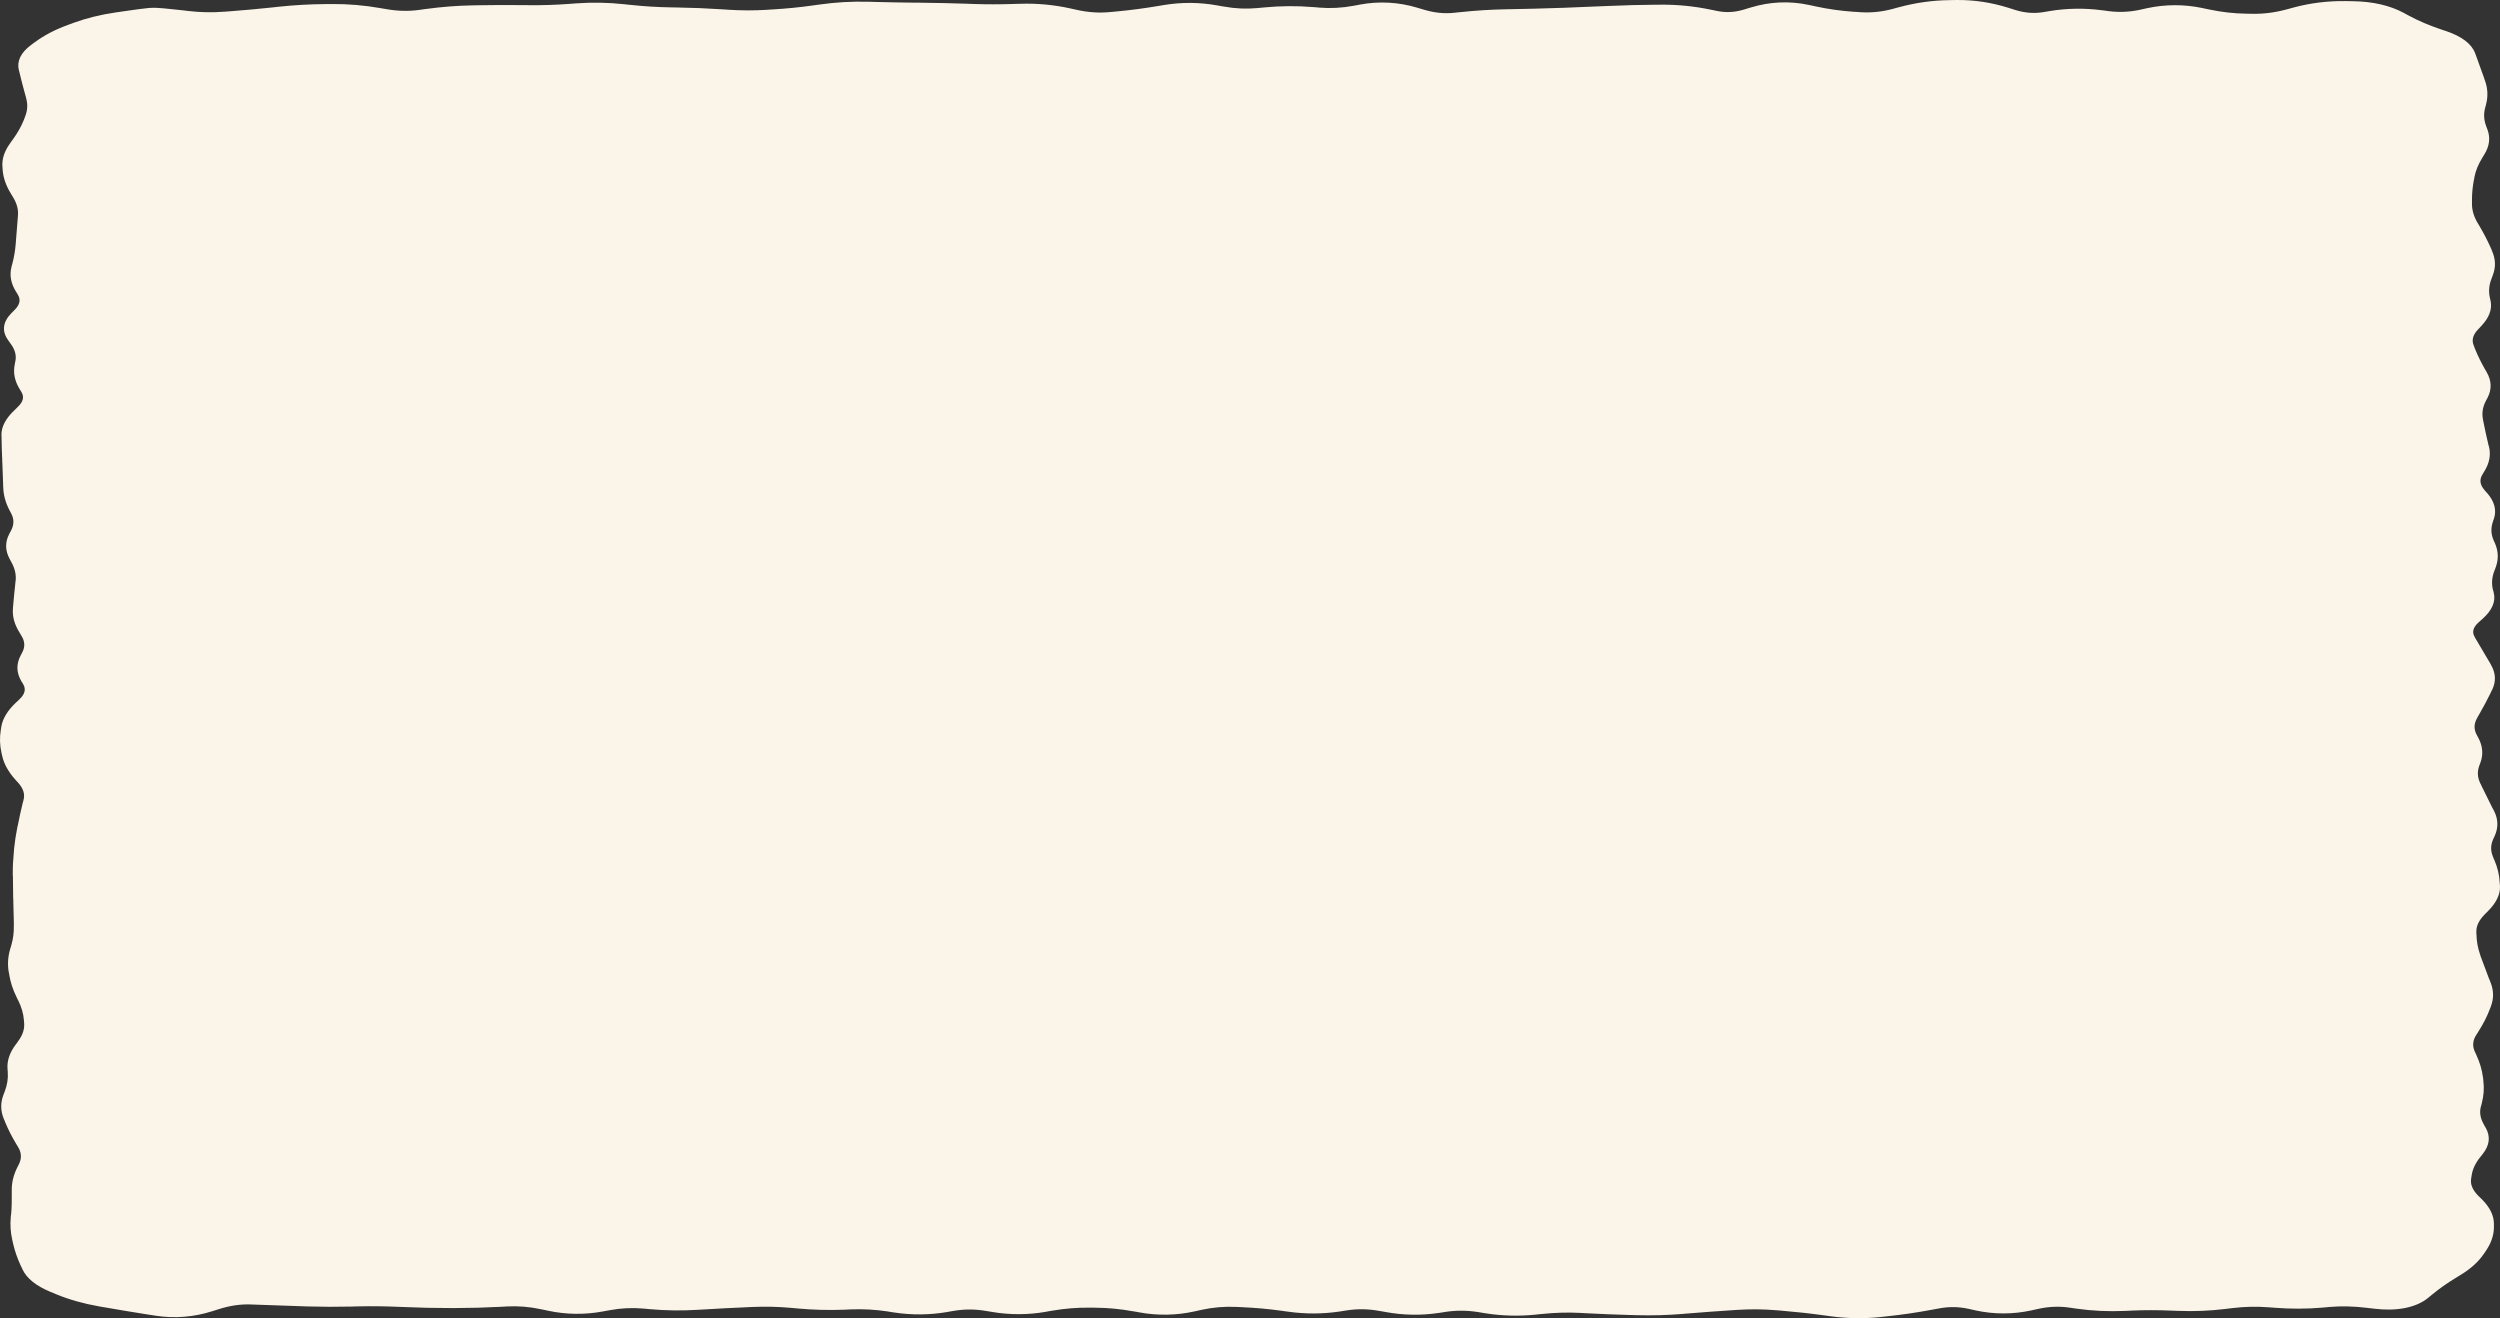 <?xml version="1.0" encoding="utf-8"?>
<svg xmlns="http://www.w3.org/2000/svg" fill="none" height="100%" overflow="visible" preserveAspectRatio="none" style="display: block;" viewBox="0 0 605 319" width="100%">
<rect x="0" y="0" width="605" height="319" fill="#333333" stroke="none"/>
<path d="M473.433 0.003C477.77 -0.048 481.969 0.622 485.927 1.858L486.772 2.12L487.584 2.384C490.129 3.178 492.322 3.286 494.454 2.94L495.297 2.801L496.109 2.661C500.243 1.99 504.462 1.934 508.636 2.476L509.479 2.584L510.291 2.692C512.786 3.017 515.303 2.923 517.942 2.353L518.756 2.167L519.599 1.981C524.014 1.028 528.572 1.018 532.998 1.95L533.842 2.136L534.685 2.306C537.684 2.939 540.615 3.262 543.494 3.31L544.338 3.326L545.149 3.341C547.751 3.385 550.489 3.055 553.364 2.275L554.176 2.059L555.019 1.827C559.016 0.743 563.253 0.204 567.669 0.266L568.575 0.281L569.449 0.297C574.235 0.364 578.375 1.336 581.663 3.095L582.911 3.775C585.313 5.06 587.854 6.141 590.502 7.036L591.22 7.283L591.94 7.515C595.736 8.797 598.129 10.612 598.967 12.848L599.28 13.682C599.926 15.407 600.538 17.115 601.123 18.797L601.246 19.2L601.403 19.617C602.051 21.486 602.122 23.373 601.622 25.258L601.528 25.661L601.403 26.078C601.009 27.56 601.097 29.041 601.653 30.529L601.966 31.364C602.713 33.372 602.444 35.38 601.215 37.36L600.716 38.195C599.743 39.76 599.098 41.315 598.81 42.863L598.748 43.28L598.654 43.683C598.351 45.309 598.208 46.941 598.218 48.566V49.401C598.227 50.895 598.67 52.399 599.56 53.914L600.06 54.748C601.078 56.479 601.98 58.209 602.747 59.942L602.934 60.36L603.089 60.777C603.95 62.725 604.011 64.682 603.245 66.635L602.934 67.47C602.346 68.968 602.206 70.461 602.527 71.952L602.621 72.369L602.715 72.77C603.164 74.855 602.351 76.908 600.465 78.891L600.092 79.308L599.685 79.725C598.414 81.064 598.12 82.322 598.623 83.559L598.936 84.393C599.601 86.03 600.405 87.669 601.34 89.309L601.59 89.726L601.809 90.128C602.963 92.15 603.045 94.203 601.997 96.233L601.778 96.65L601.559 97.053C600.799 98.525 600.586 99.988 600.872 101.442L600.935 101.859L601.029 102.276C601.36 103.95 601.715 105.626 602.121 107.3L602.214 107.717L602.34 108.118C602.817 110.091 602.436 112.065 601.246 114.007L600.998 114.41L600.747 114.827C599.995 116.054 600.114 117.27 601.215 118.552L601.559 118.969L601.935 119.371C603.66 121.379 604.222 123.452 603.527 125.538L603.371 125.956L603.245 126.373C602.765 127.814 602.819 129.253 603.433 130.7L603.809 131.535C604.635 133.478 604.675 135.431 603.932 137.377L603.778 137.794L603.621 138.197C603.05 139.691 602.921 141.191 603.277 142.679L603.402 143.081L603.496 143.498C604.011 145.653 603.019 147.757 600.778 149.758L599.841 150.592C598.418 151.866 598.203 153.019 598.873 154.147L599.092 154.549L599.342 154.966C600.349 156.66 601.355 158.358 602.34 160.052L602.59 160.453L602.809 160.87C603.982 162.887 604.086 164.932 603.089 166.961L602.872 167.362L602.684 167.78C601.841 169.495 600.927 171.213 599.935 172.927L599.685 173.344L599.466 173.761C598.686 175.111 598.636 176.437 599.342 177.78L599.56 178.197L599.779 178.599C600.811 180.559 600.987 182.544 600.278 184.518L599.967 185.353C599.459 186.767 599.553 188.179 600.248 189.604L600.465 190.021L600.653 190.438C601.476 192.122 602.305 193.808 603.152 195.492L603.371 195.894L603.59 196.311C604.588 198.298 604.615 200.302 603.715 202.293L603.527 202.71L603.339 203.113C602.701 204.526 602.703 205.936 603.308 207.347L603.465 207.764L603.652 208.167C604.427 209.974 604.85 211.792 604.932 213.607L604.994 214.442C605.084 216.482 604.081 218.484 602.152 220.423L601.747 220.84L601.34 221.242C599.903 222.687 599.253 224.084 599.28 225.431V225.833L599.311 226.25C599.343 227.833 599.636 229.423 600.186 231.01L600.309 231.413L602.34 236.837L602.527 237.254L602.684 237.672C603.481 239.61 603.541 241.559 602.809 243.499L602.653 243.901L602.496 244.318C601.828 246.089 600.905 247.856 599.779 249.62L599.528 250.037L599.249 250.454C598.383 251.814 598.287 253.152 598.904 254.489L599.092 254.89L599.28 255.307C600.106 257.096 600.641 258.89 600.872 260.686L600.935 261.103L600.966 261.521C601.199 263.339 601.071 265.162 600.591 266.977L600.497 267.379L600.372 267.796C599.998 269.209 600.237 270.625 601.06 272.062L601.277 272.48L601.528 272.897C602.744 275.017 602.49 277.156 600.841 279.234L600.528 279.636L600.186 280.053C598.984 281.567 598.32 283.063 598.124 284.535L598.061 284.937L597.998 285.355C597.825 286.658 598.367 288.006 599.779 289.419L600.217 289.837L600.622 290.238C602.555 292.172 603.545 294.171 603.527 296.205V297.023C603.511 298.936 602.864 300.835 601.59 302.696L601.309 303.113L601.029 303.515C599.738 305.399 597.845 307.099 595.375 308.585L594.874 308.894L594.344 309.219C592.336 310.428 590.389 311.79 588.534 313.314L587.597 314.087C586.281 315.168 584.459 316.048 582.068 316.529C579.687 317.008 577.148 317.012 574.665 316.715L573.73 316.607L572.822 316.498C569.537 316.104 566.531 316.042 563.764 316.283L562.921 316.359L562.109 316.436C558.292 316.77 554.431 316.779 550.584 316.483L549.772 316.421L548.929 316.359C546.048 316.137 543.154 316.204 540.245 316.56L539.433 316.653L538.59 316.761C534.762 317.23 530.895 317.386 527.034 317.225L526.22 317.194L525.376 317.163C522.193 317.03 519.003 317.02 515.82 317.163L515.008 317.209L514.165 317.24C510.241 317.416 506.321 317.234 502.45 316.684L500.764 316.436C498.309 316.089 495.864 316.174 493.267 316.746L491.58 317.116C487.136 318.094 482.533 318.093 478.087 317.116L477.275 316.932L476.432 316.746C473.963 316.204 471.648 316.186 469.249 316.638L467.562 316.947C463.965 317.626 460.346 318.156 456.722 318.539L455.91 318.632L455.067 318.724C451.014 319.153 446.94 319.079 442.916 318.523L442.073 318.399L441.23 318.291C437.95 317.837 434.661 317.48 431.391 317.209L430.579 317.132L429.736 317.07C426.711 316.82 423.697 316.785 420.678 316.977L419.835 317.024L418.992 317.086C415.629 317.301 412.266 317.55 408.903 317.828L408.06 317.889L407.216 317.967C403.519 318.272 399.805 318.377 396.096 318.275L395.253 318.245L394.439 318.23C390.964 318.135 387.483 317.991 384.008 317.812L382.322 317.719C379.33 317.566 376.337 317.656 373.326 317.967L372.481 318.044L371.638 318.137C367.53 318.562 363.413 318.444 359.364 317.797L357.677 317.519C355.039 317.097 352.459 317.082 349.836 317.472L348.993 317.611L348.15 317.735C343.888 318.372 339.585 318.287 335.375 317.519L334.532 317.364L333.689 317.225C331.083 316.75 328.562 316.71 326.004 317.101L325.192 317.225L324.349 317.364C320.21 317.997 316.012 318.019 311.856 317.442L311.012 317.333L310.169 317.209C306.984 316.766 303.802 316.483 300.642 316.343L299.83 316.298L298.987 316.267C296.308 316.149 293.561 316.366 290.709 316.993L289.897 317.178L289.054 317.364C284.72 318.317 280.228 318.412 275.81 317.611L274.966 317.457L274.123 317.318C271.103 316.771 268.128 316.491 265.191 316.467L264.379 316.452H263.535C260.617 316.428 257.662 316.662 254.663 317.178L253.82 317.318L253.008 317.472C248.761 318.204 244.426 318.214 240.171 317.503L238.484 317.225C235.911 316.794 233.408 316.788 230.831 317.225L229.988 317.364L229.145 317.519C224.943 318.232 220.661 318.27 216.432 317.626L215.589 317.503L214.777 317.364C211.824 316.914 208.889 316.755 205.999 316.87L205.187 316.901L204.344 316.947C200.581 317.096 196.819 316.991 193.069 316.653L191.381 316.498C188.314 316.222 185.251 316.154 182.198 316.283L181.355 316.313L180.543 316.359C177.182 316.501 173.816 316.676 170.454 316.885L168.768 316.977C164.954 317.214 161.14 317.163 157.337 316.823L155.648 316.669C152.983 316.431 150.298 316.557 147.527 317.07L145.841 317.38C141.441 318.193 136.965 318.124 132.63 317.194L131.786 317.008L130.941 316.839C128.108 316.23 125.394 316.017 122.727 316.159L121.04 316.252C117.495 316.44 113.938 316.537 110.39 316.545H108.735C105.195 316.553 101.652 316.469 98.114 316.313L96.427 316.252C93.199 316.109 89.972 316.069 86.745 316.143L85.902 316.159L85.059 316.19C81.509 316.272 77.956 316.261 74.406 316.159L72.72 316.097C69.284 315.997 65.848 315.878 62.412 315.741L60.726 315.679C58.343 315.585 55.797 315.909 52.98 316.808L51.294 317.333C47.024 318.695 42.369 319.133 37.643 318.399L36.799 318.26L35.956 318.137C32.474 317.596 29.054 317.022 25.681 316.436L24.056 316.159C20.258 315.499 16.755 314.512 13.593 313.206L12.904 312.913L12.218 312.634C8.741 311.198 6.454 309.358 5.441 307.179L5.253 306.745L5.034 306.328C4.185 304.502 3.564 302.686 3.16 300.903L2.972 300.069C2.564 298.265 2.437 296.467 2.598 294.674L2.63 294.257L2.692 293.855C2.841 292.199 2.873 290.534 2.847 288.878V288.059C2.817 286.199 3.269 284.34 4.191 282.495L4.41 282.078L4.713 281.425C5.257 280.167 5.168 278.913 4.41 277.642L3.909 276.807C2.869 275.067 1.976 273.326 1.254 271.583L1.098 271.166L0.912 270.748C0.109 268.806 0.099 266.849 0.849 264.905L1.004 264.504L1.16 264.087C1.757 262.542 1.99 261.002 1.88 259.465L1.818 258.63C1.678 256.668 2.359 254.718 3.784 252.803L4.097 252.402L4.379 251.985C5.467 250.522 5.955 249.087 5.846 247.672L5.815 247.255L5.783 246.854C5.663 245.301 5.217 243.734 4.441 242.17L4.222 241.752L4.034 241.351C3.148 239.563 2.548 237.767 2.254 235.972L2.191 235.555L2.097 235.138C1.798 233.3 1.936 231.454 2.473 229.619L2.598 229.218L2.724 228.801C3.189 227.212 3.385 225.625 3.348 224.04V223.205C3.307 221.517 3.259 219.824 3.222 218.135V217.734L3.191 217.316C3.154 215.623 3.148 213.924 3.128 212.231L3.097 211.829V211.413C3.078 209.688 3.174 207.96 3.348 206.235L3.41 205.4C3.584 203.679 3.846 201.958 4.191 200.237L4.285 199.82L4.379 199.418C4.72 197.715 5.08 196.005 5.503 194.302L5.627 193.885L5.721 193.468C6.045 192.162 5.647 190.825 4.41 189.434L4.034 189.031L3.661 188.614C2.009 186.756 0.964 184.864 0.536 182.958L0.442 182.556L0.348 182.138C-0.058 180.323 -0.107 178.499 0.192 176.683L0.255 176.28L0.317 175.863C0.644 173.88 1.852 171.931 3.846 170.036L4.285 169.635L4.721 169.217C6.07 167.934 6.297 166.761 5.627 165.6L5.378 165.183L5.128 164.781C3.96 162.757 3.916 160.707 4.971 158.676L5.41 157.841C6.101 156.512 6.025 155.197 5.19 153.853L4.69 153.018C3.514 151.128 2.975 149.22 3.128 147.3L3.191 146.466C3.328 144.768 3.509 143.063 3.692 141.365L3.723 140.963L3.784 140.546C3.943 139.073 3.605 137.589 2.786 136.095L2.567 135.692L2.348 135.275C1.239 133.254 1.19 131.21 2.254 129.186L2.473 128.768L2.692 128.367C3.409 127.003 3.433 125.649 2.724 124.286L2.285 123.451C1.329 121.614 0.83 119.77 0.787 117.918L0.755 117.501V117.098C0.716 115.417 0.651 113.726 0.568 112.044L0.536 111.627V111.225C0.452 109.523 0.401 107.811 0.38 106.109V105.708L0.348 105.291C0.323 103.238 1.426 101.233 3.473 99.293L3.909 98.876L4.316 98.458C5.659 97.184 5.882 96.027 5.19 94.873L4.94 94.456L4.69 94.053C3.535 92.126 3.167 90.167 3.567 88.211L3.629 87.809L3.723 87.393C4.004 86.018 3.645 84.629 2.598 83.203L2.285 82.787L2.004 82.368C0.374 80.15 0.675 77.901 2.786 75.754L3.191 75.352L3.598 74.934C4.851 73.661 5.035 72.483 4.316 71.303L4.066 70.885L3.815 70.483C2.628 68.537 2.274 66.555 2.786 64.579L2.878 64.177L3.003 63.759C3.425 62.132 3.697 60.502 3.815 58.876L3.878 58.041C4 56.347 4.141 54.649 4.285 52.956L4.316 52.554L4.347 52.136C4.471 50.681 4.074 49.215 3.16 47.731L2.661 46.898C1.527 45.058 0.841 43.208 0.662 41.348L0.599 40.513C0.411 38.55 1.044 36.604 2.442 34.687L2.724 34.269L3.035 33.852C4.199 32.254 5.113 30.663 5.752 29.076L6.065 28.242C6.657 26.768 6.754 25.303 6.347 23.836L6.253 23.419L6.128 23.002C5.656 21.303 5.207 19.58 4.784 17.84L4.69 17.422L4.566 17.005C4.032 14.807 5.022 12.739 7.501 10.9L7.97 10.544L8.469 10.189C10.664 8.564 13.32 7.172 16.436 6.031L17.122 5.784L17.778 5.537C20.886 4.398 24.288 3.556 27.96 3.017L28.741 2.909L29.553 2.785C32.636 2.333 34.879 2.03 35.862 1.95L36.019 1.935L36.207 1.92C36.883 1.867 37.551 1.887 37.956 1.905C38.438 1.926 38.985 1.965 39.548 2.012C40.686 2.108 42.155 2.259 43.891 2.461L44.703 2.554L45.546 2.661C48.466 3.001 51.363 3.052 54.26 2.832L55.946 2.708C59.276 2.454 62.609 2.15 65.941 1.796L67.63 1.611C71.285 1.223 74.952 1.023 78.624 0.992L79.468 0.977H80.311C84.23 0.945 88.125 1.277 91.961 1.95L92.773 2.089L93.616 2.229C96.273 2.695 98.855 2.753 101.457 2.399L102.3 2.275L103.143 2.167C106.843 1.662 110.562 1.369 114.295 1.301L115.981 1.271C119.467 1.208 122.957 1.205 126.444 1.24H127.287L128.101 1.256C131.288 1.287 134.494 1.183 137.689 0.946L138.501 0.884L139.344 0.822C143.247 0.533 147.172 0.602 151.057 1.023L151.87 1.116L152.714 1.194C155.893 1.538 159.076 1.733 162.239 1.781L163.051 1.796L163.894 1.812C167.444 1.866 171 2.013 174.547 2.244L175.358 2.291L176.202 2.353C179.283 2.553 182.367 2.567 185.447 2.384L186.291 2.322L187.134 2.275C190.33 2.084 193.539 1.768 196.755 1.316L197.598 1.194L198.41 1.085C202.231 0.549 206.097 0.32 209.966 0.421L210.81 0.436L211.653 0.467C215.016 0.555 218.379 0.619 221.742 0.652H222.585L223.428 0.667C226.906 0.702 230.384 0.778 233.861 0.899L235.548 0.961C238.776 1.074 242.004 1.068 245.232 0.961L246.075 0.93L246.918 0.915C251.036 0.78 255.089 1.17 259.036 2.043L260.724 2.415C263.45 3.017 266.047 3.164 268.595 2.924L269.407 2.847L270.25 2.77C273.477 2.465 276.719 2.045 279.965 1.502L280.808 1.363L281.62 1.225C285.901 0.509 290.261 0.534 294.52 1.301L295.363 1.456L296.207 1.595C298.971 2.093 301.658 2.206 304.328 1.95L305.139 1.874L305.983 1.796C309.859 1.424 313.749 1.388 317.633 1.703L318.476 1.765L319.29 1.843C321.978 2.061 324.707 1.928 327.504 1.409L328.348 1.256L329.16 1.101C333.84 0.233 338.554 0.54 342.903 1.843L343.715 2.089L344.558 2.337C347.237 3.14 349.622 3.335 351.898 3.095L352.742 3.002L353.553 2.924C357.192 2.541 360.863 2.308 364.517 2.244L365.329 2.229L366.172 2.213C369.54 2.155 372.924 2.068 376.292 1.95L377.104 1.92L377.947 1.905C381.337 1.786 384.741 1.638 388.13 1.487L388.942 1.456L389.787 1.425C393.302 1.268 396.827 1.171 400.344 1.147H401.156L401.999 1.132C406.002 1.105 409.961 1.509 413.837 2.306L414.68 2.476L415.492 2.646C417.607 3.081 419.688 3.028 422.114 2.291L422.957 2.028L423.8 1.781C428.225 0.434 433.016 0.18 437.732 1.194L438.543 1.363L439.387 1.549C442.489 2.215 445.55 2.646 448.57 2.847L449.413 2.893L450.256 2.955C452.725 3.119 455.3 2.892 458.066 2.151L458.878 1.92L459.721 1.703C463.616 0.661 467.649 0.082 471.778 0.034L472.621 0.018L473.433 0.003Z" fill="#FBF5E9" id="Card Bg"/>
</svg>
